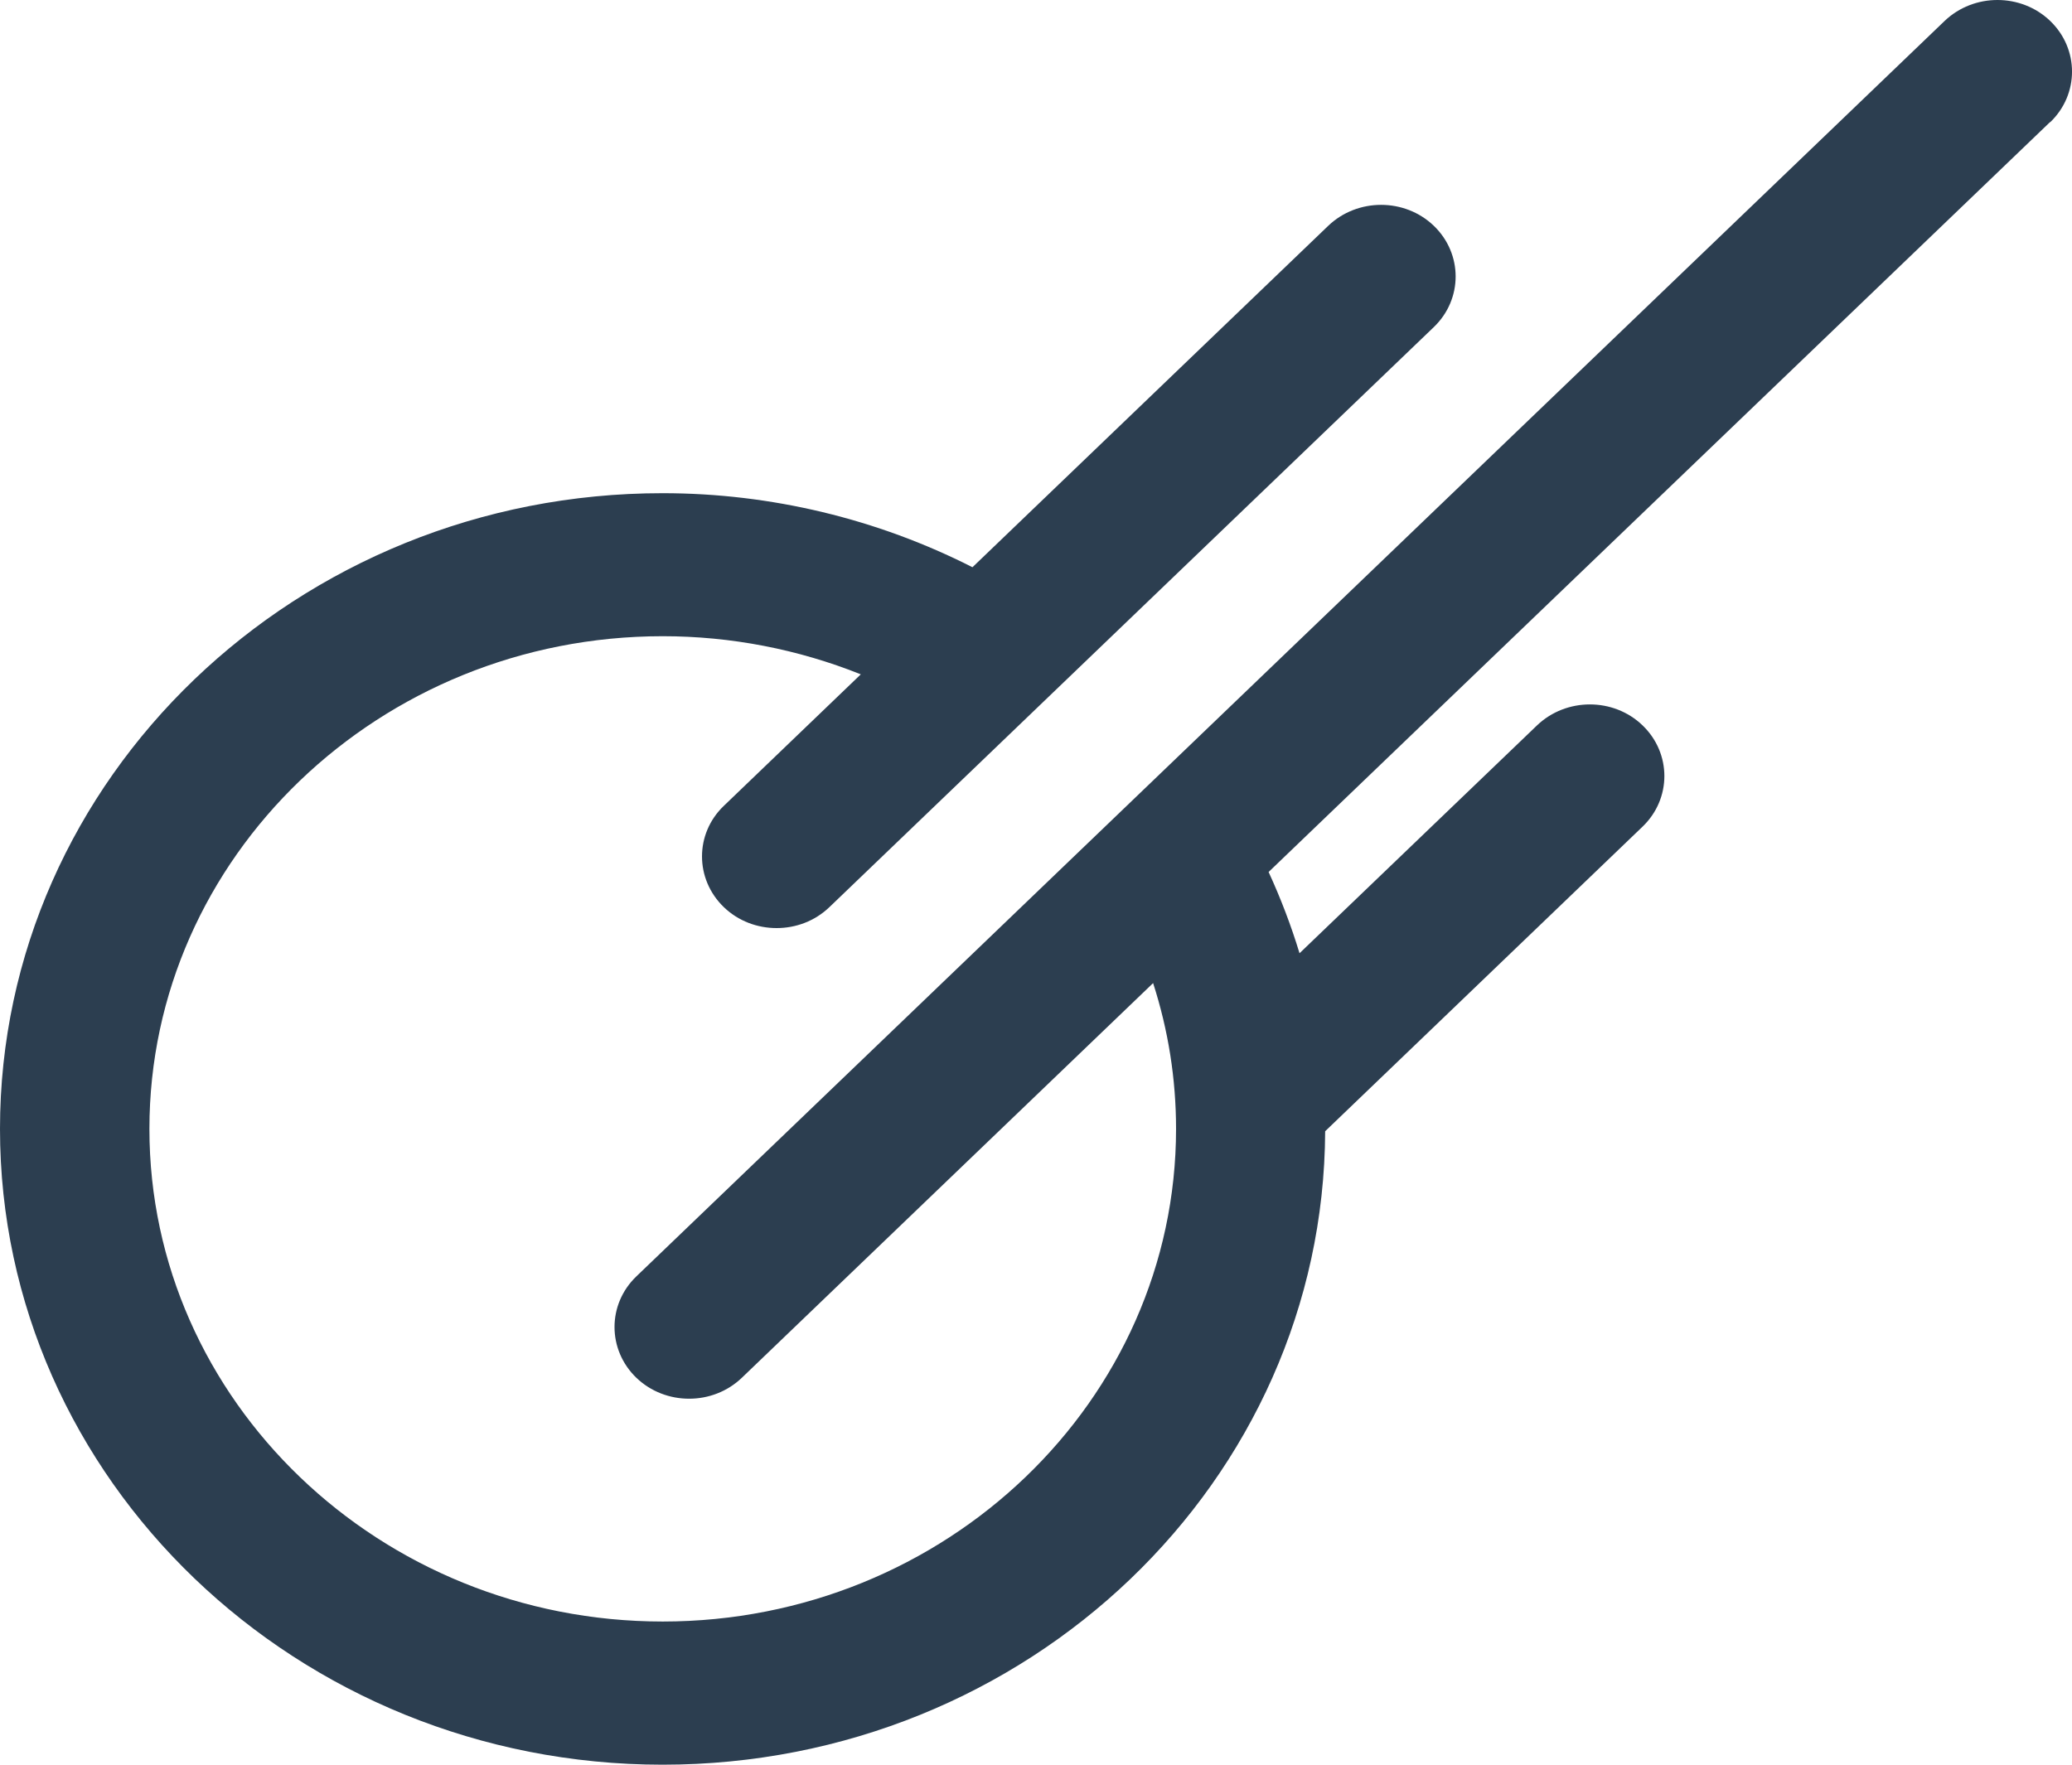 <svg width="27" height="23" viewBox="0 0 27 23" fill="none" xmlns="http://www.w3.org/2000/svg">
<path d="M26.716 1.593C27.095 1.229 27.095 0.638 26.716 0.273C26.337 -0.091 25.721 -0.091 25.34 0.273L8.292 16.636C7.913 17 7.913 17.591 8.292 17.957C8.482 18.139 8.73 18.23 8.98 18.23C9.229 18.23 9.477 18.139 9.667 17.957L15.026 12.813C15.223 13.424 15.325 14.059 15.325 14.713C15.325 18.253 12.324 21.134 8.636 21.134C4.947 21.134 1.947 18.253 1.947 14.713C1.947 11.173 4.947 8.292 8.636 8.292C9.526 8.292 10.402 8.463 11.217 8.789L9.432 10.503C9.053 10.866 9.053 11.457 9.432 11.823C9.622 12.006 9.87 12.096 10.12 12.096C10.37 12.096 10.617 12.006 10.808 11.823L18.684 4.263C19.063 3.899 19.063 3.308 18.684 2.943C18.305 2.579 17.689 2.579 17.308 2.943L12.672 7.393C11.434 6.764 10.046 6.428 8.636 6.428C3.873 6.426 0 10.143 0 14.713C0 19.283 3.873 23 8.634 23C13.395 23 17.249 19.3 17.268 14.744L21.404 10.774C21.783 10.41 21.783 9.819 21.404 9.454C21.026 9.09 20.41 9.09 20.029 9.454L16.934 12.424C16.825 12.065 16.69 11.711 16.531 11.365L26.714 1.591L26.716 1.593Z" fill="#2C3E50"/>
</svg>
